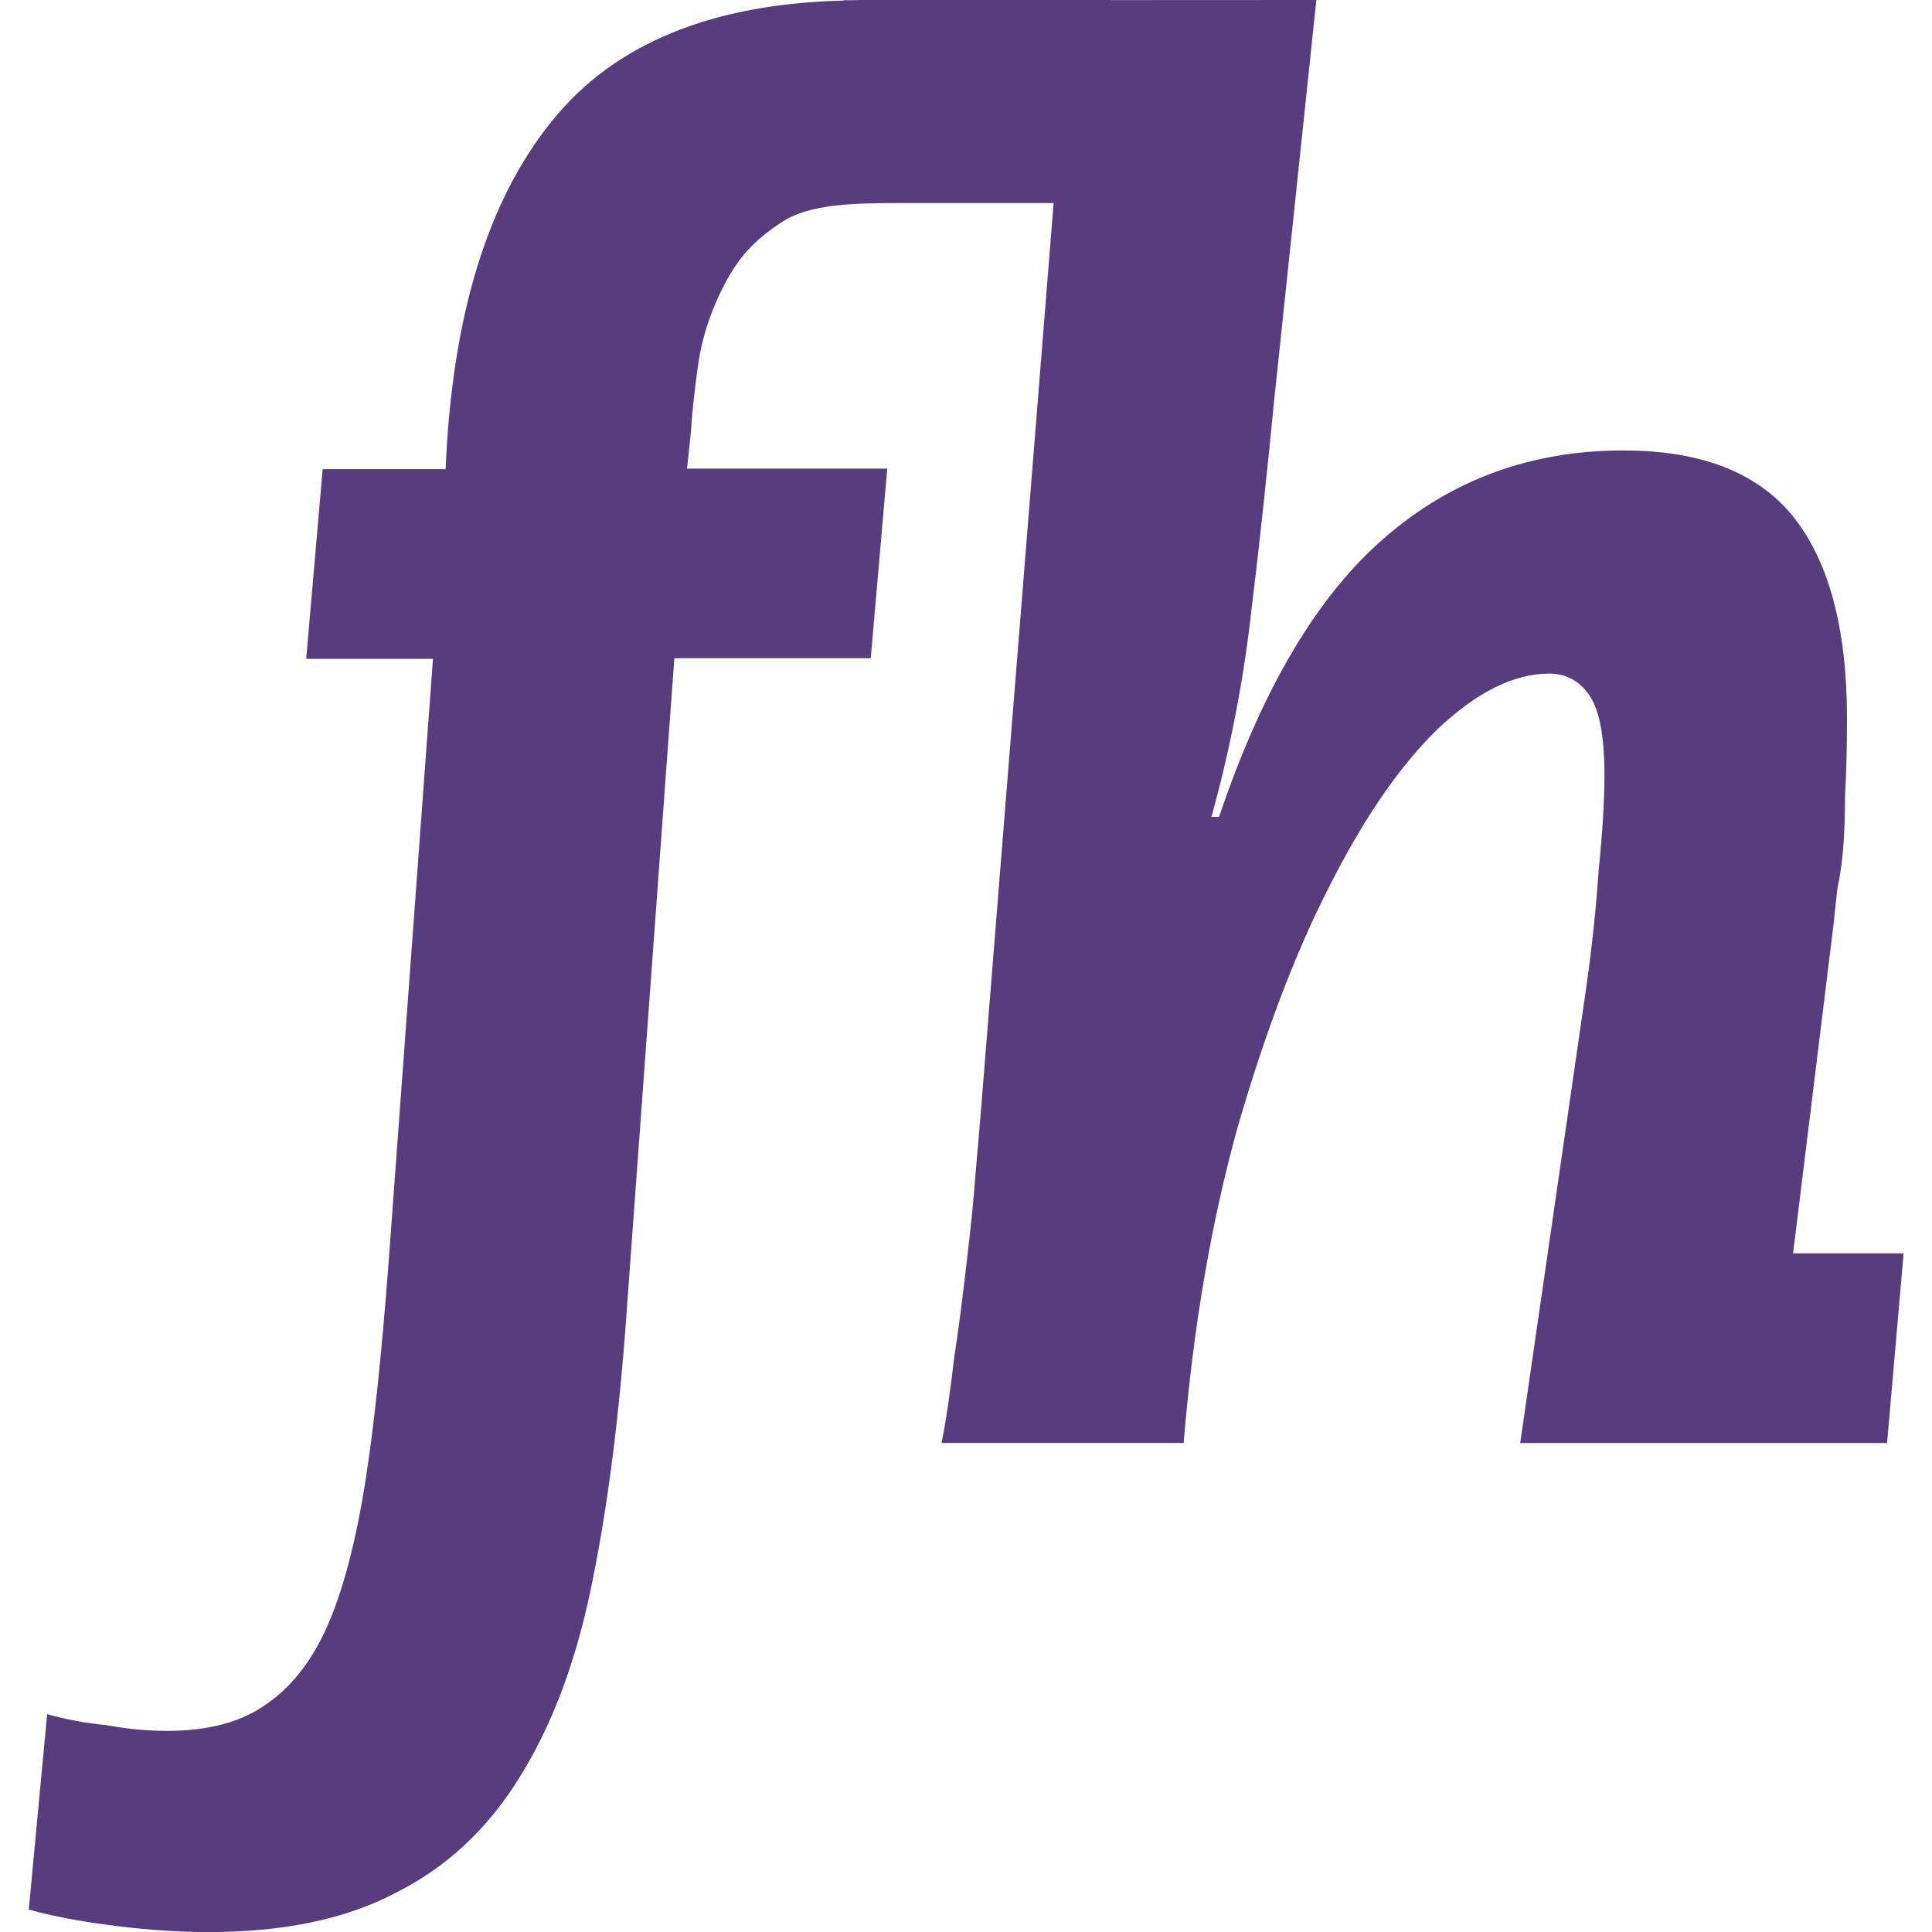 <?xml version="1.0" encoding="utf-8"?>
<!-- Generator: Adobe Illustrator 28.2.0, SVG Export Plug-In . SVG Version: 6.00 Build 0)  -->
<svg version="1.1" xmlns="http://www.w3.org/2000/svg" xmlns:xlink="http://www.w3.org/1999/xlink" x="0px" y="0px"
	 viewBox="0 0 200 200" style="enable-background:new 0 0 200 200;" xml:space="preserve">
<style type="text/css">
	.st0{display:none;}
	.st1{display:inline;fill:#573D7D;}
	.st2{fill:#573D7D;}
</style>
<g id="V1" class="st0">
	<path class="st1" d="M13.12,84.97c1.16,0,2.19,0.15,3.1,0.46l-0.35,2.81c-0.33-0.1-0.68-0.17-1.04-0.23
		c-0.35-0.06-0.72-0.09-1.13-0.09c-0.73,0-1.31,0.14-1.74,0.43c-0.42,0.27-0.74,0.61-0.96,1.01c-0.21,0.39-0.36,0.8-0.43,1.25
		c-0.06,0.42-0.1,0.79-0.12,1.1l-0.06,0.55h3.16l-0.26,2.95h-3.1l-0.78,10.54c-0.12,1.51-0.3,2.84-0.55,4
		c-0.25,1.16-0.63,2.12-1.13,2.9c-0.5,0.79-1.15,1.38-1.94,1.77c-0.79,0.41-1.78,0.61-2.95,0.61c-0.44,0-0.92-0.03-1.42-0.09
		S0.44,114.8,0,114.68l0.29-3.04c0.29,0.08,0.6,0.14,0.93,0.17c0.33,0.06,0.65,0.09,0.96,0.09c0.66,0,1.19-0.14,1.59-0.43
		c0.42-0.29,0.76-0.74,1.01-1.36s0.44-1.42,0.58-2.4c0.14-0.97,0.25-2.13,0.35-3.51l0.67-8.98h-2l0.26-2.95h1.94
		c0.1-2.38,0.66-4.18,1.68-5.42C9.28,85.6,10.9,84.97,13.12,84.97z M17.26,100.47c0,1.33,0.22,2.33,0.67,2.98
		c0.46,0.64,1.13,0.96,2,0.96c1.16,0,2.03-0.43,2.61-1.3c0.6-0.89,0.9-2.18,0.9-3.88c0-1.27-0.2-2.25-0.61-2.92
		c-0.41-0.68-1.1-1.01-2.09-1.01s-1.86,0.41-2.52,1.25C17.58,97.36,17.26,98.67,17.26,100.47z M21.05,91.98
		c0.93,0,1.78,0.15,2.55,0.46c0.79,0.29,1.47,0.73,2.03,1.33c0.56,0.6,0.99,1.33,1.3,2.2c0.33,0.87,0.49,1.88,0.49,3.04
		c0,1.37-0.18,2.6-0.55,3.68c-0.37,1.08-0.89,2-1.56,2.75c-0.68,0.73-1.5,1.29-2.46,1.68c-0.95,0.39-2.01,0.58-3.19,0.58
		c-0.95,0-1.81-0.14-2.61-0.43c-0.77-0.31-1.45-0.76-2.03-1.36c-0.56-0.6-0.99-1.33-1.3-2.2c-0.31-0.89-0.46-1.9-0.46-3.04
		c0-1.39,0.18-2.63,0.55-3.71c0.39-1.08,0.92-1.99,1.59-2.72c0.68-0.73,1.5-1.29,2.46-1.68C18.83,92.17,19.89,91.98,21.05,91.98z
		 M39.3,92.12c0.21,0,0.41,0.02,0.58,0.06c0.17,0.02,0.3,0.05,0.38,0.09l-0.52,3.68c-0.1-0.04-0.21-0.06-0.35-0.06h-0.32
		c-0.87,0-1.61,0.27-2.23,0.81c-0.62,0.54-1.15,1.31-1.59,2.32c-0.44,0.98-0.81,2.19-1.1,3.62c-0.29,1.43-0.54,3.02-0.75,4.78h-3.82
		c0.21-1.78,0.35-3.17,0.41-4.17c0.06-1.02,0.1-1.7,0.12-2.03l0.38-6H28.5l0.26-2.95h5.62c-0.08,0.81-0.16,1.68-0.26,2.61
		s-0.23,1.86-0.41,2.81h0.12c0.39-1.81,1.01-3.2,1.88-4.14C36.6,92.6,37.8,92.12,39.3,92.12z M43.65,99.19
		c1.62-0.21,2.86-0.57,3.71-1.07c0.87-0.5,1.3-1.16,1.3-1.97c0-0.81-0.5-1.22-1.51-1.22c-0.95,0-1.74,0.37-2.38,1.1
		C44.16,96.75,43.78,97.8,43.65,99.19z M47.85,91.98c1.53,0,2.7,0.32,3.53,0.96c0.85,0.64,1.27,1.54,1.27,2.69
		c0,0.81-0.2,1.56-0.61,2.26s-0.99,1.3-1.77,1.82c-0.77,0.52-1.72,0.96-2.84,1.3c-1.12,0.33-2.39,0.55-3.79,0.67
		c0,0.87,0.29,1.54,0.87,2.03c0.6,0.46,1.42,0.69,2.46,0.69c0.81,0,1.6-0.11,2.38-0.32c0.79-0.23,1.54-0.51,2.26-0.84l-0.52,3.48
		c-1.37,0.66-2.96,0.98-4.78,0.98c-2.16,0-3.81-0.51-4.95-1.54c-1.14-1.02-1.71-2.65-1.71-4.87c0-1.43,0.19-2.71,0.58-3.85
		c0.39-1.16,0.93-2.14,1.62-2.95c0.71-0.81,1.57-1.43,2.58-1.85C45.45,92.2,46.59,91.98,47.85,91.98z M59.24,92.27
		c-0.15,1.47-0.27,2.85-0.35,4.14c-0.08,1.29-0.12,2.52-0.12,3.68c0,1.54,0.09,2.63,0.26,3.24c0.19,0.6,0.53,0.9,1.01,0.9
		s0.92-0.21,1.36-0.64c0.46-0.42,0.89-1.02,1.27-1.8c0.39-0.79,0.71-1.74,0.96-2.84c0.27-1.12,0.45-2.37,0.55-3.74h-2.06l0.26-2.95
		h5.79c-0.12,2.43-0.4,4.61-0.84,6.52c-0.44,1.91-1.05,3.53-1.82,4.87c-0.75,1.31-1.66,2.32-2.72,3.01
		c-1.06,0.69-2.26,1.04-3.59,1.04c-0.81,0-1.5-0.14-2.06-0.41c-0.56-0.29-1.01-0.73-1.36-1.33c-0.35-0.6-0.61-1.37-0.78-2.32
		c-0.15-0.97-0.23-2.12-0.23-3.48c0-0.77,0.02-1.58,0.06-2.43c0.04-0.87,0.11-1.71,0.2-2.52h-1.97l0.26-2.95h5.92L59.24,92.27z
		 M73.07,99.19c1.62-0.21,2.86-0.57,3.71-1.07c0.87-0.5,1.3-1.16,1.3-1.97c0-0.81-0.5-1.22-1.51-1.22c-0.95,0-1.74,0.37-2.38,1.1
		C73.58,96.75,73.2,97.8,73.07,99.19z M77.27,91.98c1.53,0,2.7,0.32,3.53,0.96c0.85,0.64,1.27,1.54,1.27,2.69
		c0,0.81-0.2,1.56-0.61,2.26s-0.99,1.3-1.77,1.82c-0.77,0.52-1.72,0.96-2.84,1.3c-1.12,0.33-2.38,0.55-3.79,0.67
		c0,0.87,0.29,1.54,0.87,2.03c0.6,0.46,1.42,0.69,2.46,0.69c0.81,0,1.6-0.11,2.38-0.32c0.79-0.23,1.55-0.51,2.26-0.84l-0.52,3.48
		c-1.37,0.66-2.96,0.98-4.78,0.98c-2.16,0-3.81-0.51-4.95-1.54c-1.14-1.02-1.71-2.65-1.71-4.87c0-1.43,0.19-2.71,0.58-3.85
		c0.39-1.16,0.93-2.14,1.62-2.95c0.72-0.81,1.57-1.43,2.58-1.85C74.87,92.2,76.01,91.98,77.27,91.98L77.27,91.98z M93.5,92.12
		c0.21,0,0.41,0.02,0.58,0.06c0.17,0.02,0.3,0.05,0.38,0.09l-0.52,3.68c-0.1-0.04-0.21-0.06-0.35-0.06h-0.32
		c-0.87,0-1.61,0.27-2.23,0.81c-0.62,0.54-1.15,1.31-1.59,2.32c-0.44,0.98-0.81,2.19-1.1,3.62s-0.54,3.02-0.75,4.78h-3.82
		c0.21-1.78,0.35-3.17,0.41-4.17c0.06-1.02,0.1-1.7,0.12-2.03l0.38-6H82.7l0.26-2.95h5.62c-0.08,0.81-0.16,1.68-0.26,2.61
		s-0.23,1.86-0.41,2.81h0.12c0.39-1.81,1.01-3.2,1.88-4.14C90.8,92.6,91.99,92.12,93.5,92.12z M109.61,85.14l-0.52,6.05
		c-0.1,1-0.21,2.07-0.35,3.19c-0.12,1.1-0.33,2.2-0.64,3.3h0.12c0.68-1.99,1.55-3.44,2.61-4.34c1.06-0.91,2.32-1.36,3.77-1.36
		c1.24,0,2.13,0.35,2.69,1.04c0.56,0.7,0.84,1.74,0.84,3.13c0,0.46-0.01,0.86-0.03,1.19c0,0.33-0.01,0.61-0.03,0.84
		c-0.02,0.23-0.05,0.43-0.09,0.61c-0.02,0.17-0.04,0.36-0.06,0.55l-0.64,5.13h1.74l-0.26,2.95h-5.79l1.04-7.07
		c0.1-0.68,0.16-1.29,0.2-1.85c0.06-0.58,0.09-1.07,0.09-1.48c0-0.6-0.08-1-0.23-1.22c-0.15-0.23-0.37-0.35-0.64-0.35
		c-0.56,0-1.15,0.29-1.77,0.87c-0.6,0.58-1.17,1.4-1.71,2.46c-0.54,1.04-1.02,2.3-1.45,3.77c-0.41,1.47-0.69,3.09-0.84,4.87h-3.82
		c0.08-0.39,0.14-0.83,0.2-1.33c0.08-0.5,0.14-1,0.2-1.51c0.06-0.5,0.11-0.97,0.14-1.39c0.04-0.44,0.07-0.79,0.09-1.04l1.07-14.05
		h-2.29l0.26-2.95h6.1V85.14z M124.38,99.19c1.62-0.21,2.86-0.57,3.71-1.07c0.87-0.5,1.3-1.16,1.3-1.97c0-0.81-0.5-1.22-1.51-1.22
		c-0.95,0-1.74,0.37-2.38,1.1C124.89,96.75,124.51,97.8,124.38,99.19z M128.58,91.98c1.53,0,2.7,0.32,3.53,0.96
		c0.85,0.64,1.27,1.54,1.27,2.69c0,0.81-0.2,1.56-0.61,2.26s-0.99,1.3-1.77,1.82c-0.77,0.52-1.72,0.96-2.84,1.3
		c-1.12,0.33-2.38,0.55-3.79,0.67c0,0.87,0.29,1.54,0.87,2.03c0.6,0.46,1.42,0.69,2.46,0.69c0.81,0,1.6-0.11,2.38-0.32
		c0.79-0.23,1.55-0.51,2.26-0.84l-0.52,3.48c-1.37,0.66-2.96,0.98-4.78,0.98c-2.16,0-3.81-0.51-4.95-1.54
		c-1.14-1.02-1.71-2.65-1.71-4.87c0-1.43,0.19-2.71,0.58-3.85c0.39-1.16,0.93-2.14,1.62-2.95c0.71-0.81,1.57-1.43,2.58-1.85
		C126.19,92.2,127.32,91.98,128.58,91.98z M138.09,101.62c0,0.83,0.11,1.48,0.32,1.94c0.21,0.44,0.51,0.67,0.9,0.67
		c0.48,0,0.99-0.26,1.51-0.78c0.54-0.54,1.04-1.24,1.51-2.08c0.48-0.85,0.89-1.82,1.22-2.9c0.33-1.1,0.53-2.2,0.61-3.3
		c-0.04,0-0.23-0.04-0.58-0.12c-0.35-0.08-0.66-0.12-0.93-0.12c-0.68,0-1.29,0.17-1.85,0.52c-0.56,0.33-1.04,0.79-1.45,1.39
		c-0.39,0.58-0.7,1.28-0.93,2.11C138.2,99.77,138.09,100.66,138.09,101.62z M142.84,91.98c0.73,0,1.44,0.06,2.11,0.17
		c0.68,0.12,1.32,0.27,1.94,0.46h1.51c-0.14,0.58-0.24,1.09-0.32,1.54c-0.06,0.44-0.11,0.97-0.14,1.56l-0.72,8.75h1.82l-0.26,2.95
		h-5.27c0.1-0.98,0.22-1.96,0.38-2.93c0.15-0.97,0.35-1.91,0.58-2.84h-0.12c-0.58,1.99-1.38,3.49-2.4,4.52
		c-1,1.02-2.17,1.54-3.5,1.54s-2.46-0.48-3.22-1.45c-0.75-0.98-1.13-2.38-1.13-4.2c0-1.53,0.21-2.91,0.64-4.14
		c0.43-1.25,1.02-2.32,1.8-3.19c0.77-0.89,1.69-1.56,2.75-2.03C140.36,92.22,141.55,91.98,142.84,91.98L142.84,91.98z M157,85.14
		l-1.62,19.32h1.83l-0.26,2.95h-5.62l1.62-19.32h-2.29l0.26-2.95H157L157,85.14z M164.73,92.27h4.03l-0.26,2.95h-4.05l-0.41,4.49
		c-0.08,0.87-0.14,1.54-0.17,2.03c-0.04,0.48-0.06,0.87-0.06,1.16c0,0.56,0.12,0.97,0.35,1.22c0.23,0.23,0.57,0.35,1.01,0.35
		s0.86-0.08,1.3-0.23c0.44-0.17,0.9-0.37,1.36-0.58l-0.32,3.19c-0.56,0.25-1.13,0.44-1.71,0.58c-0.58,0.12-1.18,0.17-1.8,0.17
		c-1.39,0-2.41-0.33-3.07-0.98c-0.64-0.68-0.96-1.68-0.96-3.01c0-0.17,0-0.41,0.03-0.69c0.02-0.29,0.04-0.55,0.06-0.78l0.55-6.89
		h-2.03l0.26-2.95h2.06l0.29-3.24l3.82-0.29L164.73,92.27L164.73,92.27z M175.39,85.14l-0.52,6.05c-0.1,1-0.21,2.07-0.35,3.19
		c-0.12,1.1-0.33,2.2-0.64,3.3H174c0.68-1.99,1.54-3.44,2.61-4.34c1.06-0.91,2.32-1.36,3.77-1.36c1.24,0,2.13,0.35,2.69,1.04
		c0.56,0.7,0.84,1.74,0.84,3.13c0,0.46,0,0.86-0.03,1.19c0,0.33,0,0.61-0.03,0.84c-0.02,0.23-0.05,0.43-0.09,0.61
		c-0.02,0.17-0.04,0.36-0.06,0.55l-0.64,5.13h1.74l-0.26,2.95h-5.79l1.04-7.07c0.1-0.68,0.16-1.29,0.2-1.85
		c0.06-0.58,0.09-1.07,0.09-1.48c0-0.6-0.08-1-0.23-1.22c-0.15-0.23-0.37-0.35-0.64-0.35c-0.56,0-1.15,0.29-1.77,0.87
		c-0.6,0.58-1.17,1.4-1.71,2.46c-0.54,1.04-1.02,2.3-1.45,3.77c-0.41,1.47-0.69,3.09-0.84,4.87h-3.82c0.08-0.39,0.14-0.83,0.2-1.33
		c0.08-0.5,0.14-1,0.2-1.51c0.06-0.5,0.11-0.97,0.15-1.39c0.04-0.44,0.07-0.79,0.09-1.04l1.07-14.05h-2.29l0.26-2.95h6.09
		L175.39,85.14z M190.56,92.27l2.06,8.25c0.15,0.58,0.26,1.08,0.32,1.51c0.08,0.41,0.14,0.86,0.17,1.36h0.06
		c0.04-0.27,0.12-0.57,0.23-0.9c0.12-0.35,0.26-0.73,0.43-1.16l2.52-6.29h-2.43l0.29-2.78H200l-0.29,2.95l-3.07,7.15
		c-0.91,2.14-1.82,4.13-2.72,5.97c-0.91,1.85-1.86,3.36-2.87,4.52c-0.6,0.69-1.25,1.23-1.94,1.59c-0.68,0.39-1.42,0.58-2.23,0.58
		c-0.39,0-0.81-0.04-1.27-0.12c-0.44-0.06-0.83-0.14-1.16-0.23l0.23-3.13c0.42,0.14,0.74,0.22,0.96,0.26
		c0.23,0.06,0.46,0.09,0.7,0.09c0.73,0,1.37-0.18,1.91-0.55c0.54-0.35,0.98-0.85,1.33-1.51l1.27-2.43l-3.91-12.19h-1.85l0.29-2.95
		h5.18L190.56,92.27z"/>
</g>
<g id="V2">
	<path class="st2" d="M185.62,129.74l4.2-34.13c0.13-1.26,0.26-2.53,0.39-3.66c0.26-1.2,0.46-2.53,0.59-4.06
		c0.13-1.53,0.2-3.39,0.2-5.59c0.13-2.2,0.2-4.86,0.2-7.92c0-9.25-1.84-16.17-5.51-20.83c-3.67-4.59-9.51-6.92-17.64-6.92
		c-9.51,0-17.77,2.99-24.73,9.05c-6.95,5.99-12.66,15.64-17.12,28.88h-0.79c2.03-7.32,3.41-14.64,4.2-21.96
		c0.92-7.45,1.64-14.57,2.3-21.22L136.27,0l-21.21,0.01V0H89.02c-0.21,0-0.4,0.02-0.61,0.02l-1.1,0l0.01,0.04
		C73.65,0.39,63.57,4.53,57.15,12.51c-6.69,8.25-10.36,20.23-11.02,36.06H33.4L31.7,68.2h13.12l-4.39,59.75
		c-0.66,9.18-1.38,16.9-2.3,23.35c-0.92,6.52-2.16,11.84-3.8,15.97c-1.64,4.13-3.87,7.12-6.62,9.05c-2.62,1.93-6.1,2.86-10.43,2.86
		c-2.03,0-4.13-0.2-6.3-0.6c-2.16-0.2-4.2-0.6-6.1-1.13l-1.9,20.23c2.89,0.8,6.03,1.33,9.31,1.73c3.28,0.4,6.43,0.6,9.31,0.6
		c7.67,0,14.17-1.33,19.35-4.06c5.18-2.59,9.45-6.52,12.72-11.78c3.28-5.19,5.77-11.58,7.41-19.29c1.64-7.72,2.82-16.57,3.61-26.61
		l5.12-70.13h20.33l1.71-19.63H71.12l0.39-3.66c0.13-2.06,0.39-4.52,0.79-7.32c0.46-2.99,1.44-5.72,2.82-8.32
		c1.44-2.66,3-4.37,5.75-6.17c2.82-1.93,7.5-2.02,12.29-2.02h0.27h15.64l-7.47,93.28c-0.13,1.66-0.33,3.99-0.59,6.92
		c-0.2,2.79-0.52,5.92-0.92,9.25c-0.39,3.39-0.79,6.72-1.31,10.05c-0.39,3.33-0.79,6.25-1.31,8.85h25.06
		c0.98-11.84,2.82-22.62,5.51-32.4c2.82-9.78,5.97-18.16,9.51-25.08c3.54-7.05,7.28-12.51,11.22-16.37
		c4.07-3.86,7.94-5.79,11.61-5.79c1.77,0,3.21,0.8,4.2,2.33c0.98,1.46,1.51,4.13,1.51,8.12c0,2.73-0.2,5.99-0.59,9.85
		c-0.26,3.73-0.66,7.78-1.31,12.31l-6.82,47.04h37.98l1.71-19.63H185.62z"/>
</g>
</svg>
